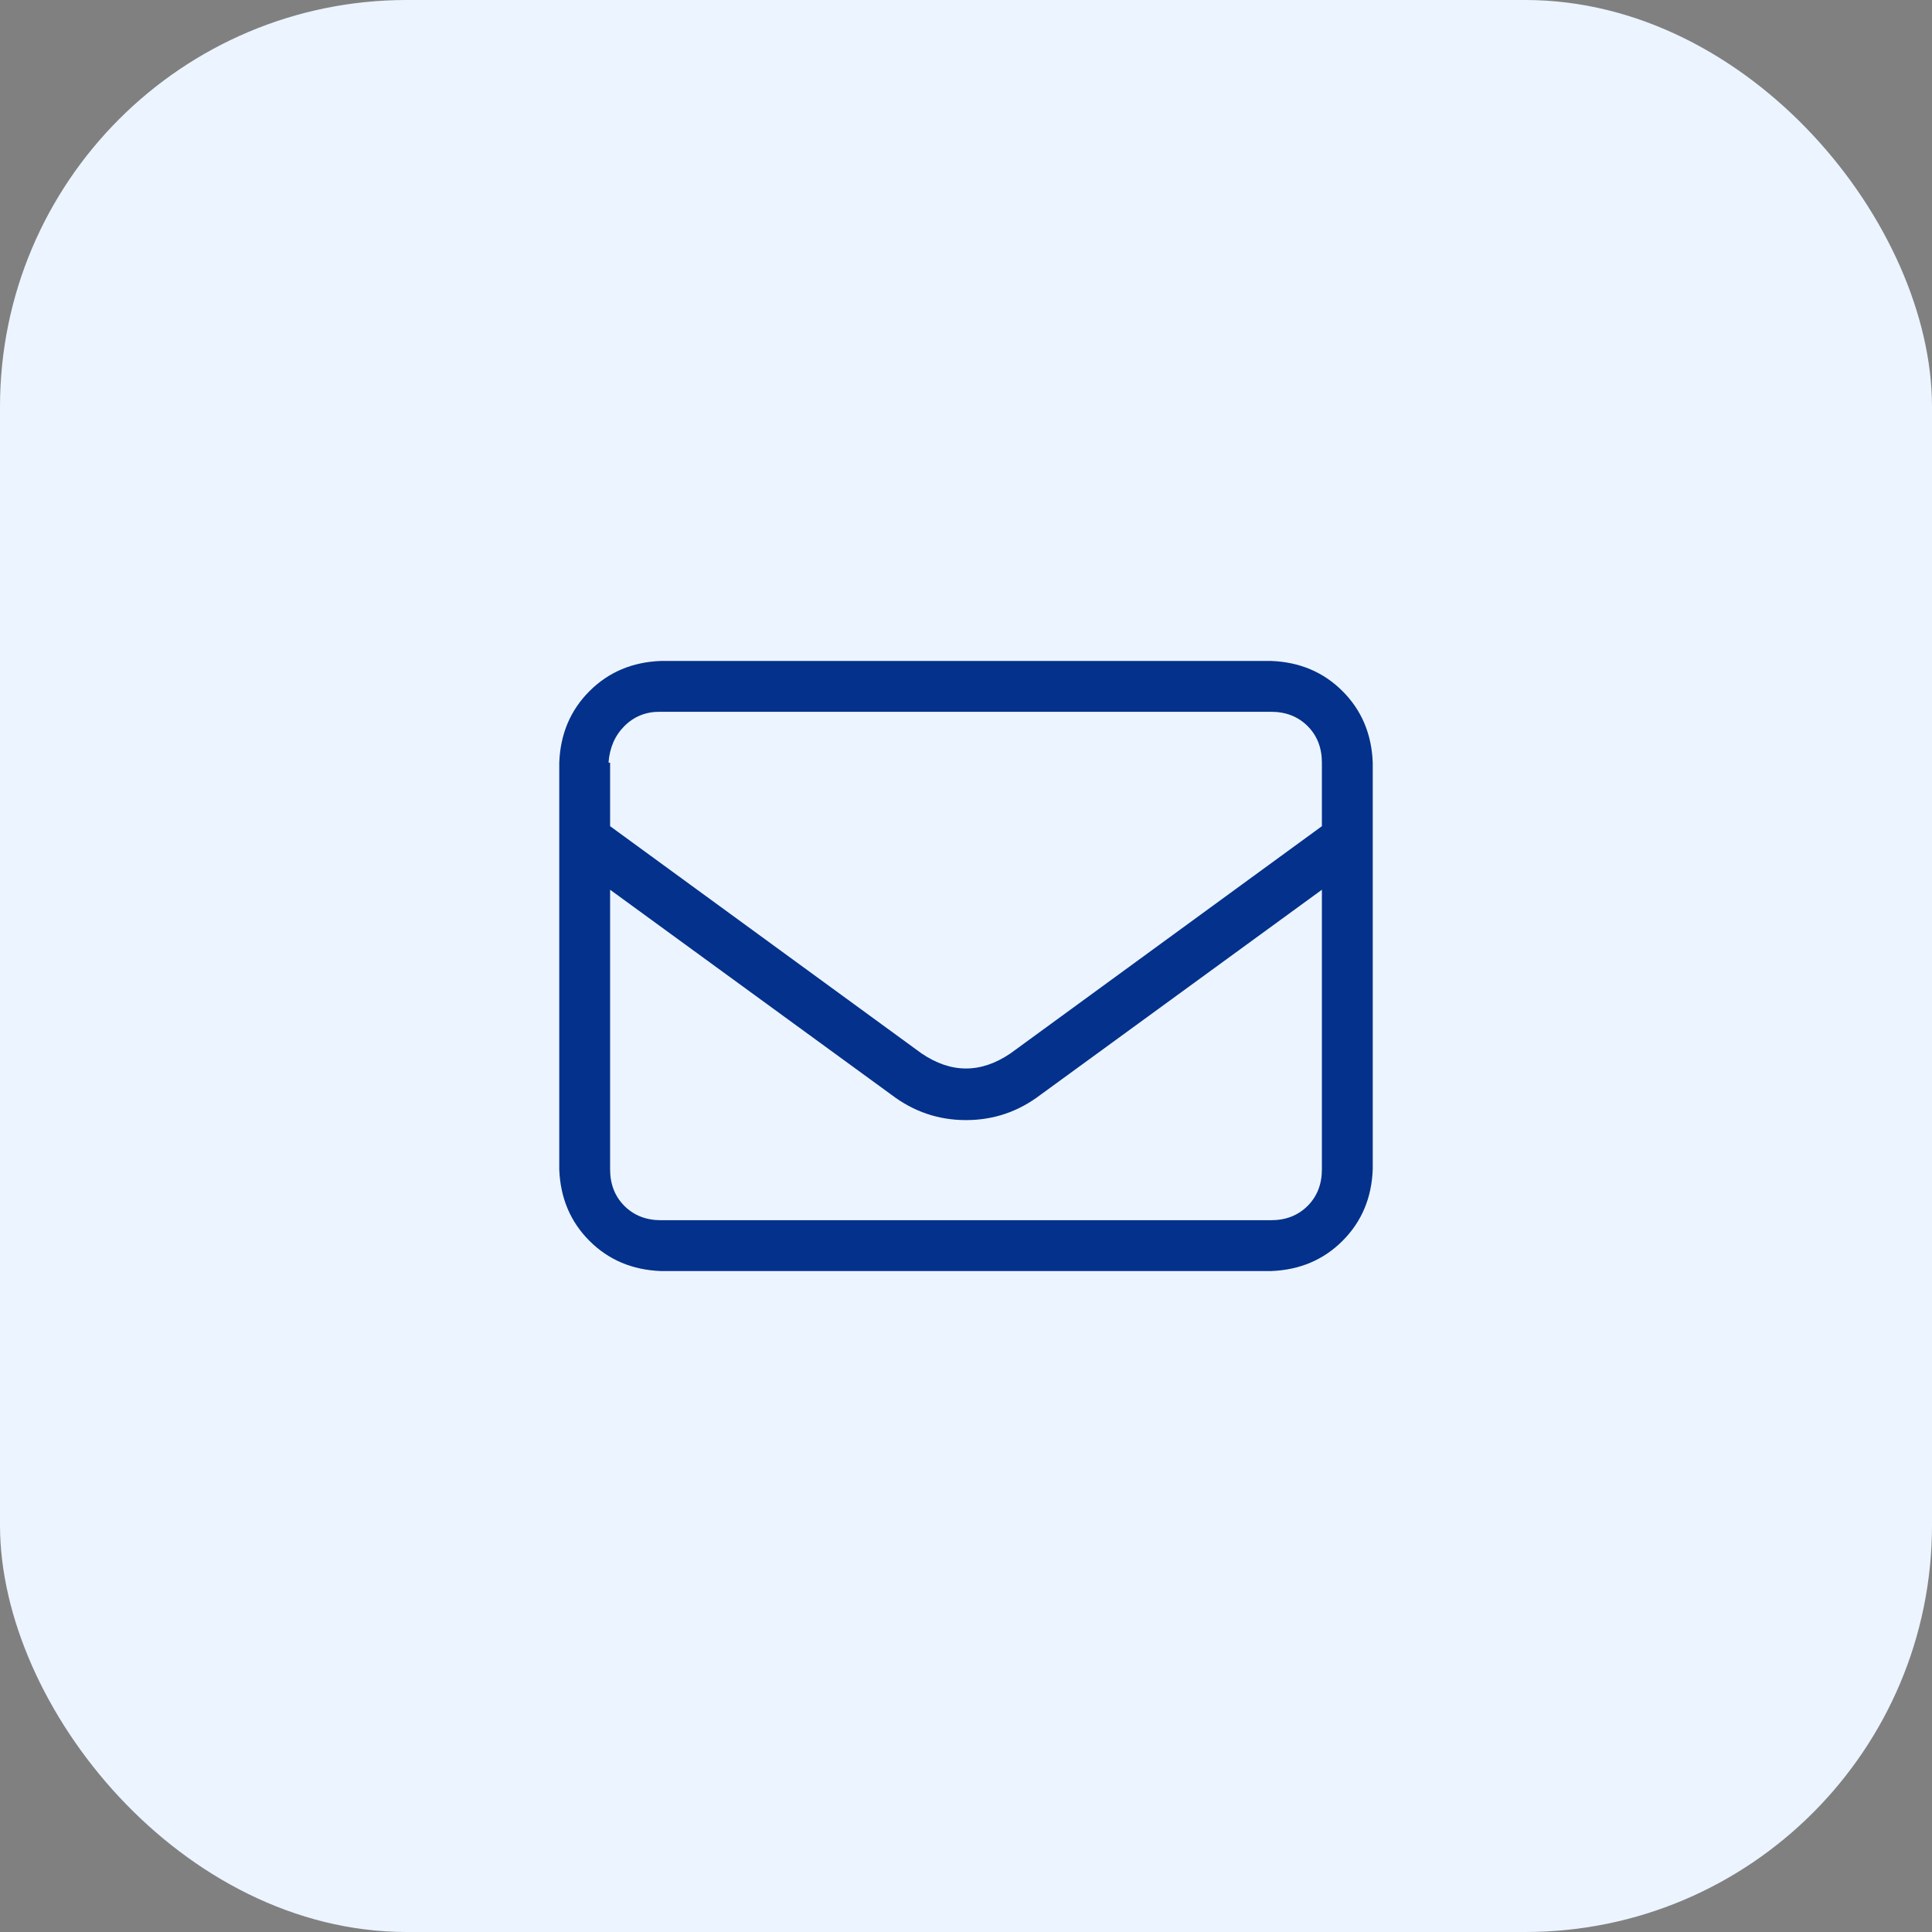 <svg xmlns="http://www.w3.org/2000/svg" width="38" height="38" viewBox="0 0 38 38" fill="none"><rect x="0" y="0" width="38" height="38" fill="#808080" stroke="none"/><rect width="38" height="38" rx="8" fill="#ECF4FF"></rect><path d="M11 15C11.021 14.438 11.219 13.969 11.594 13.594C11.969 13.219 12.438 13.021 13 13H25C25.562 13.021 26.031 13.219 26.406 13.594C26.781 13.969 26.979 14.438 27 15V23C26.979 23.562 26.781 24.031 26.406 24.406C26.031 24.781 25.562 24.979 25 25H13C12.438 24.979 11.969 24.781 11.594 24.406C11.219 24.031 11.021 23.562 11 23V15ZM12 15V16.25L18.125 20.719C18.708 21.115 19.292 21.115 19.875 20.719L26 16.25V15C26 14.708 25.906 14.469 25.719 14.281C25.531 14.094 25.292 14 25 14H12.969C12.698 14 12.469 14.094 12.281 14.281C12.094 14.469 11.99 14.708 11.969 15H12ZM12 17.5V23C12 23.292 12.094 23.531 12.281 23.719C12.469 23.906 12.708 24 13 24H25C25.292 24 25.531 23.906 25.719 23.719C25.906 23.531 26 23.292 26 23V17.5L20.469 21.531C20.031 21.865 19.542 22.031 19 22.031C18.458 22.031 17.969 21.865 17.531 21.531L12 17.5Z" fill="#03318C"></path></svg>